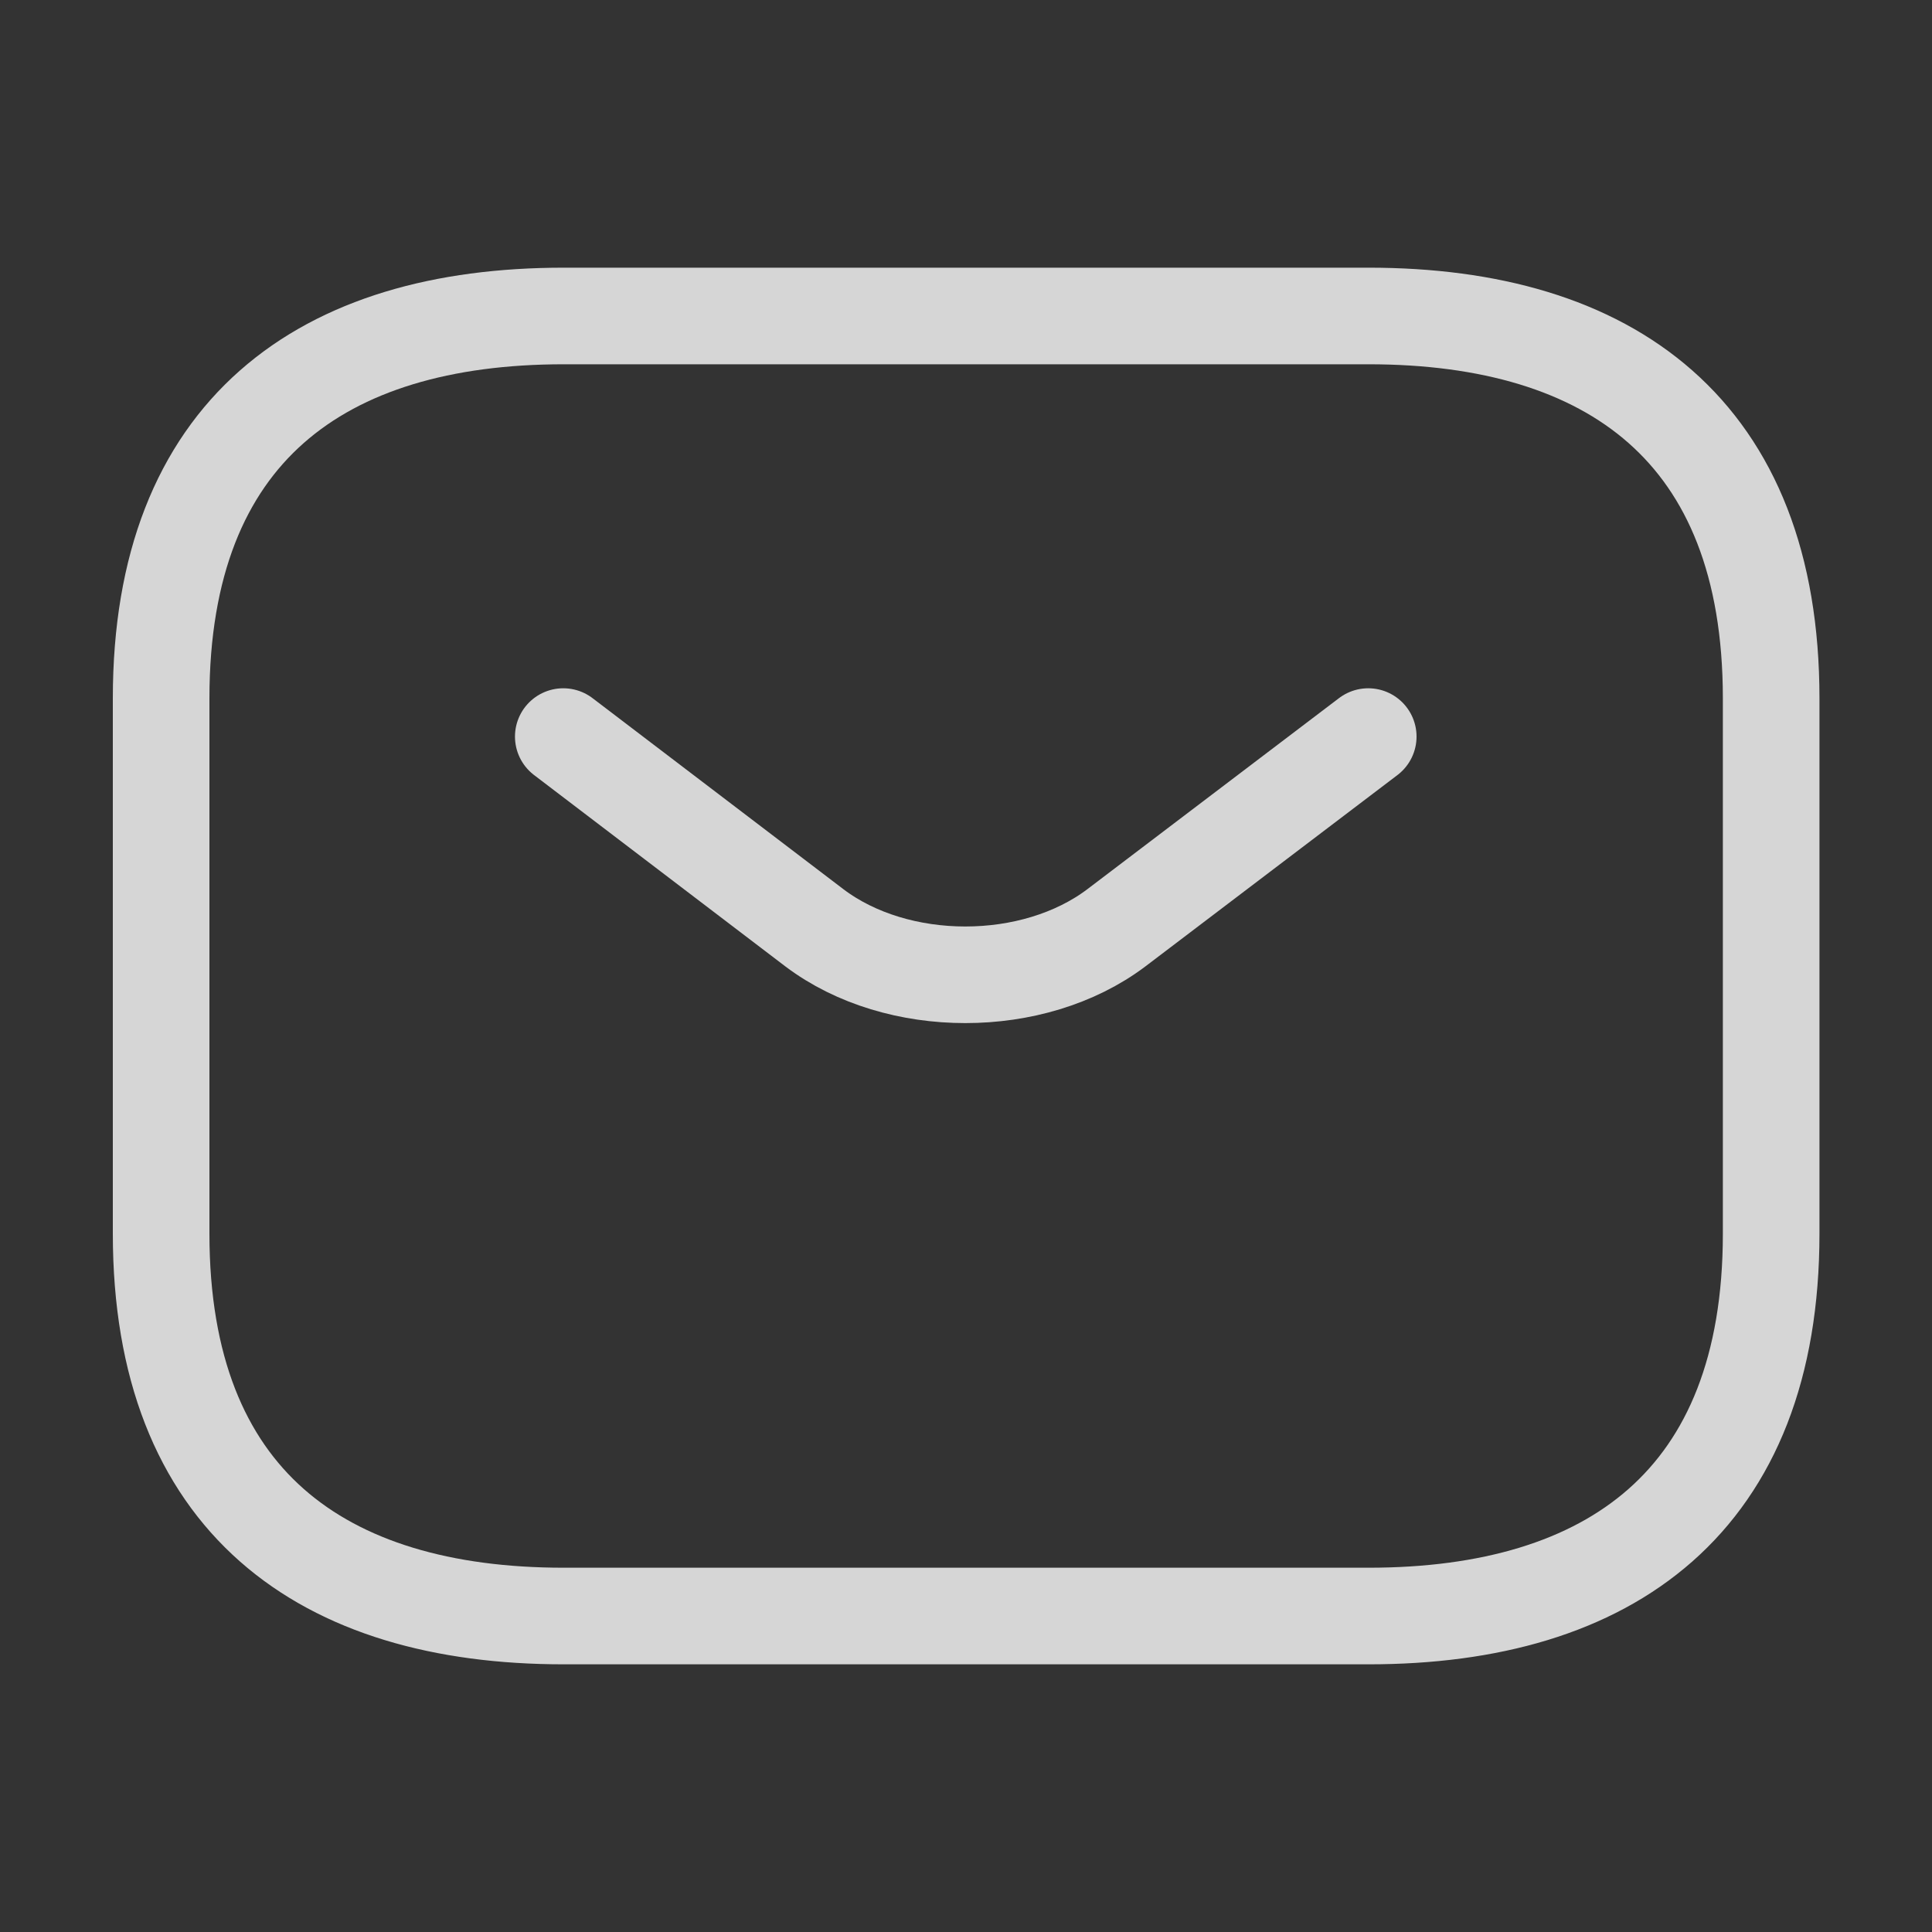<svg xmlns="http://www.w3.org/2000/svg" width="20" height="20" fill="none" viewBox="0 0 20 20"><rect x="0" y="0" width="20" height="20" fill="#333333" stroke="none"/><path stroke="#fff" stroke-linecap="round" stroke-linejoin="round" stroke-miterlimit="10" stroke-opacity="0.8" d="M14.17 16.729H5.835c-2.5 0-4.167-1.188-4.167-3.958V7.229c0-2.771 1.667-3.958 4.167-3.958h8.333c2.5 0 4.167 1.187 4.167 3.958v5.542c0 2.77-1.667 3.958-4.167 3.958"/><path stroke="#fff" stroke-linecap="round" stroke-linejoin="round" stroke-miterlimit="10" stroke-opacity="0.8" d="m14.164 7.625-2.608 1.98c-.859.648-2.267.648-3.125 0l-2.6-1.98"/></svg>